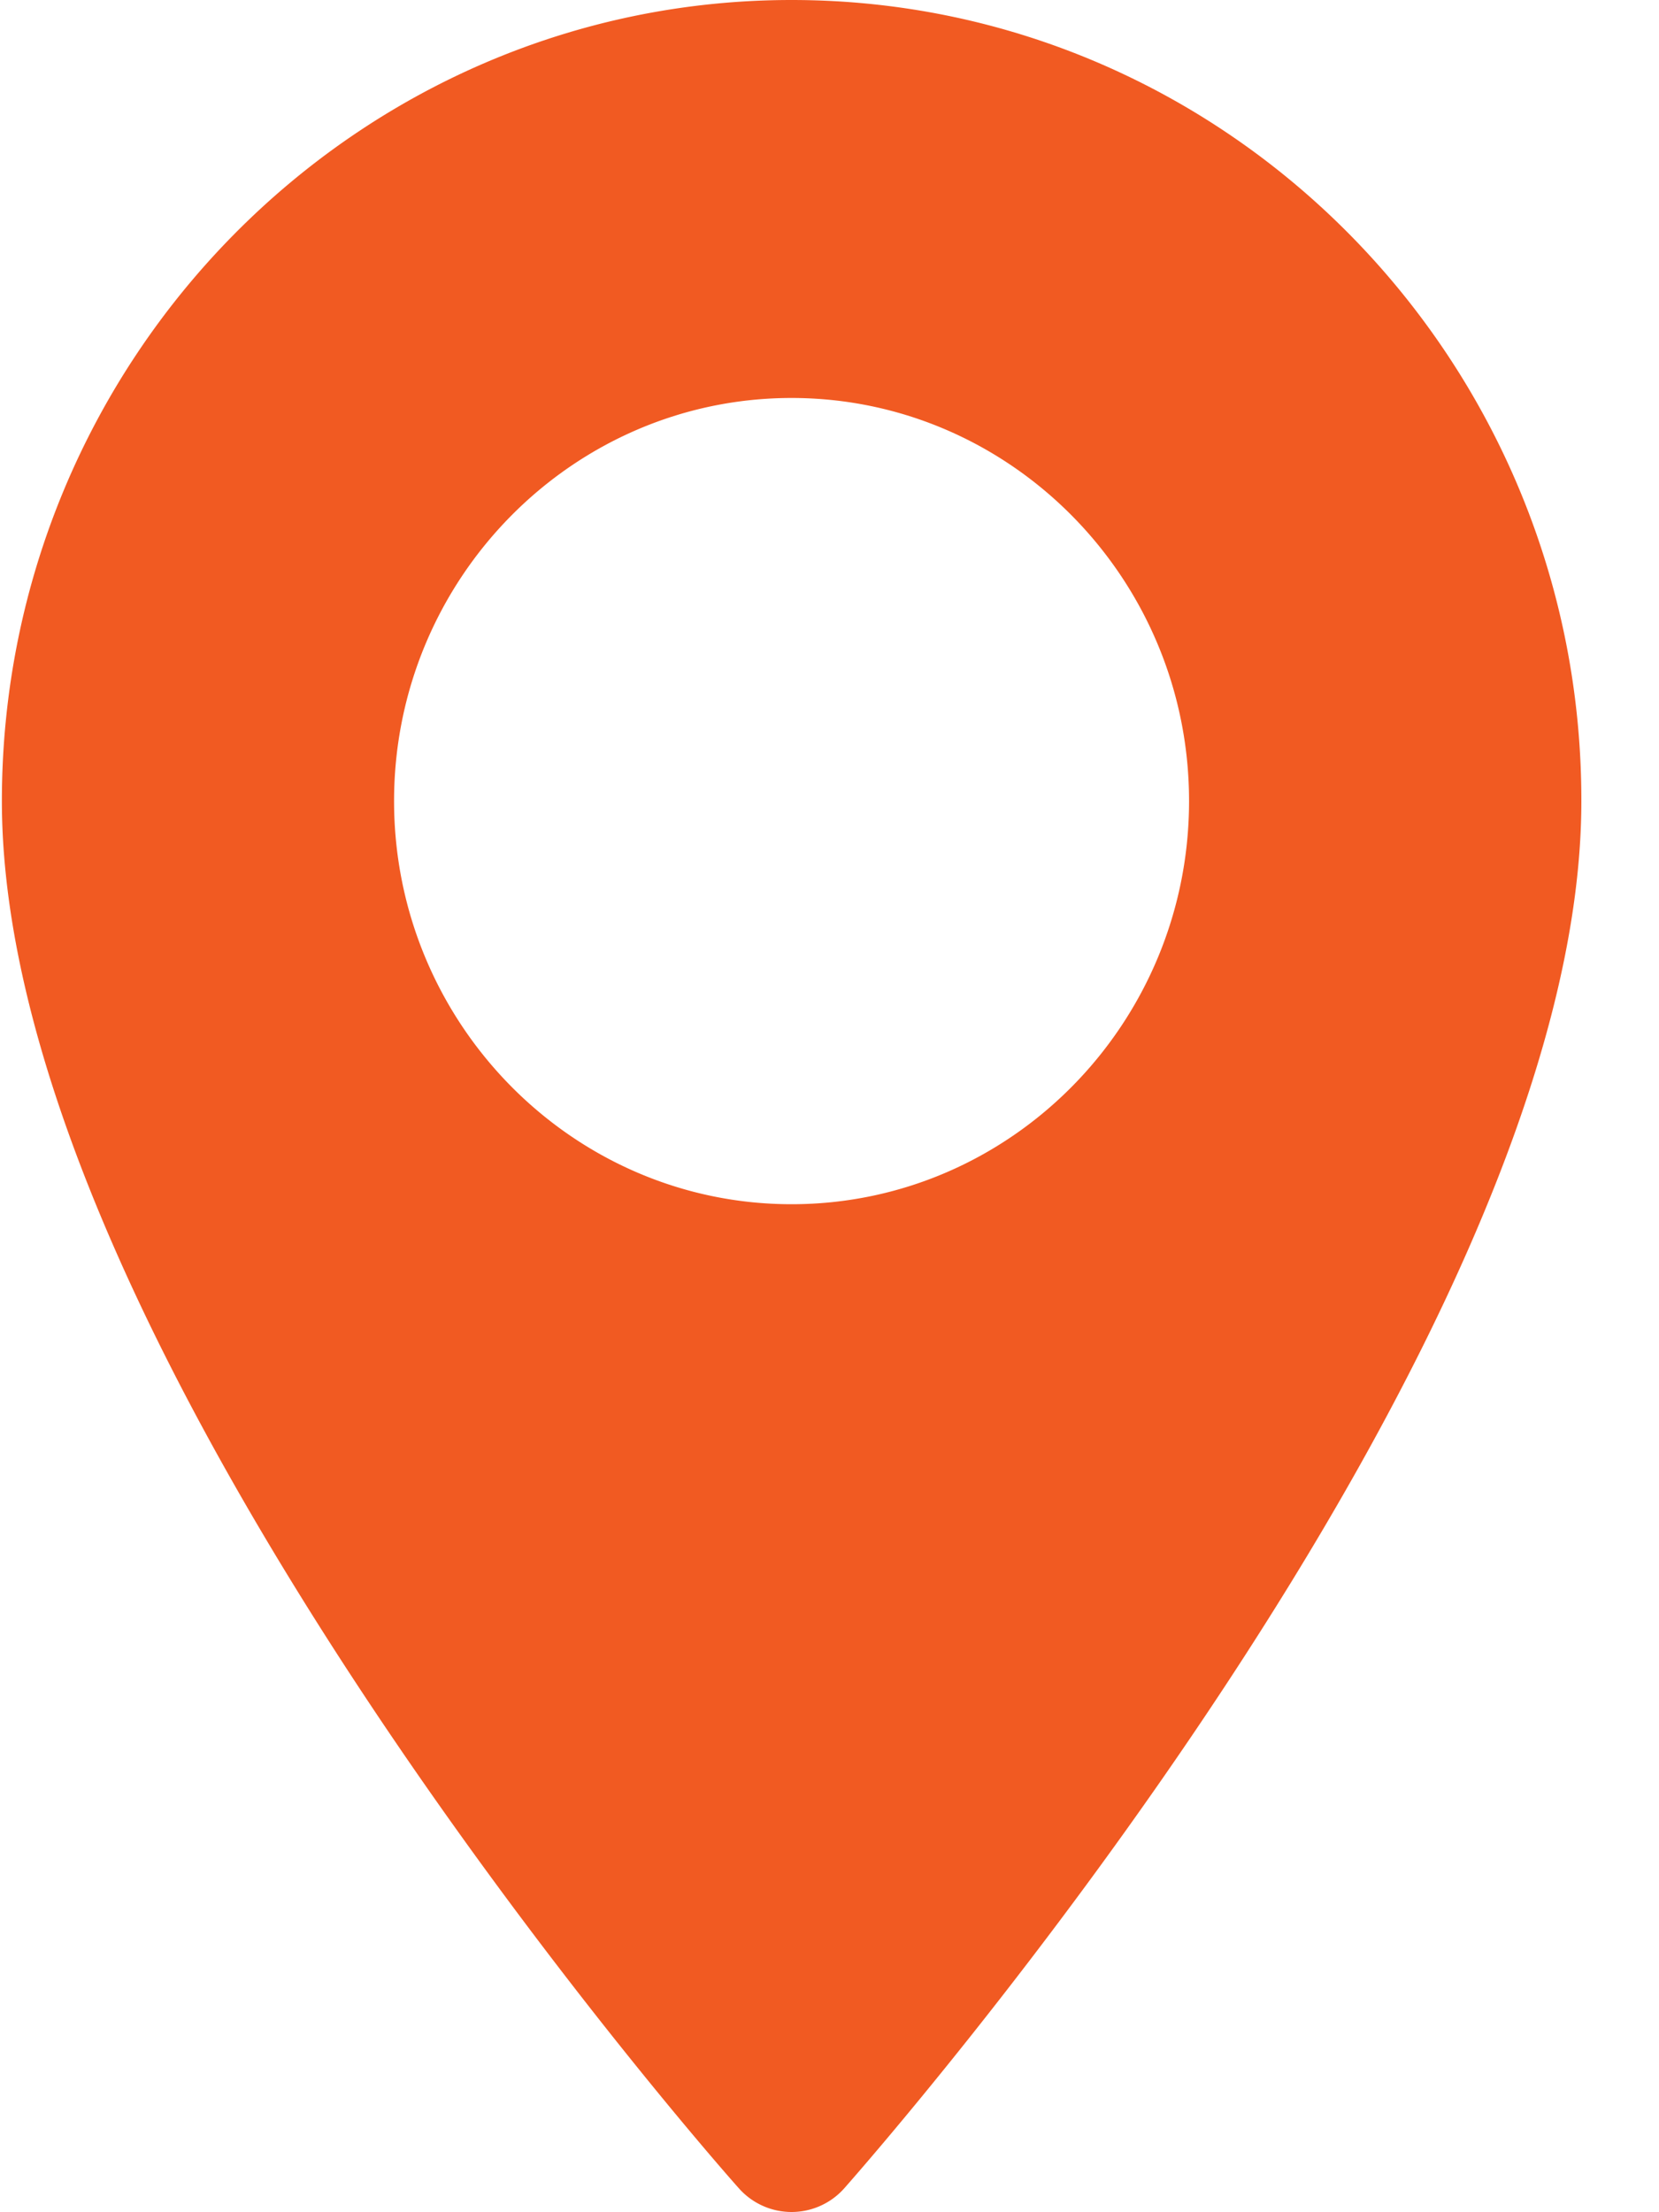 <svg width="15" height="20" viewBox="0 0 15 20" fill="none" xmlns="http://www.w3.org/2000/svg"><g clip-path="url(#a)"><path d="M7.157 0C3.221 0 .017 3.25.017 7.242c0 4.957 6.389 12.235 6.662 12.54a.637.637 0 0 0 .956 0c.273-.31 6.663-7.583 6.663-12.54C14.302 3.25 11.098 0 7.157 0Zm0 10.887c-1.98 0-3.594-1.637-3.594-3.645s1.614-3.644 3.594-3.644c1.98 0 3.594 1.636 3.594 3.644s-1.61 3.645-3.594 3.645Z" fill="#F15A22"/></g><defs><clipPath id="a"><path fill="#fff" transform="translate(.016)" d="M0 0h14.286v20H0z"/></clipPath></defs></svg>